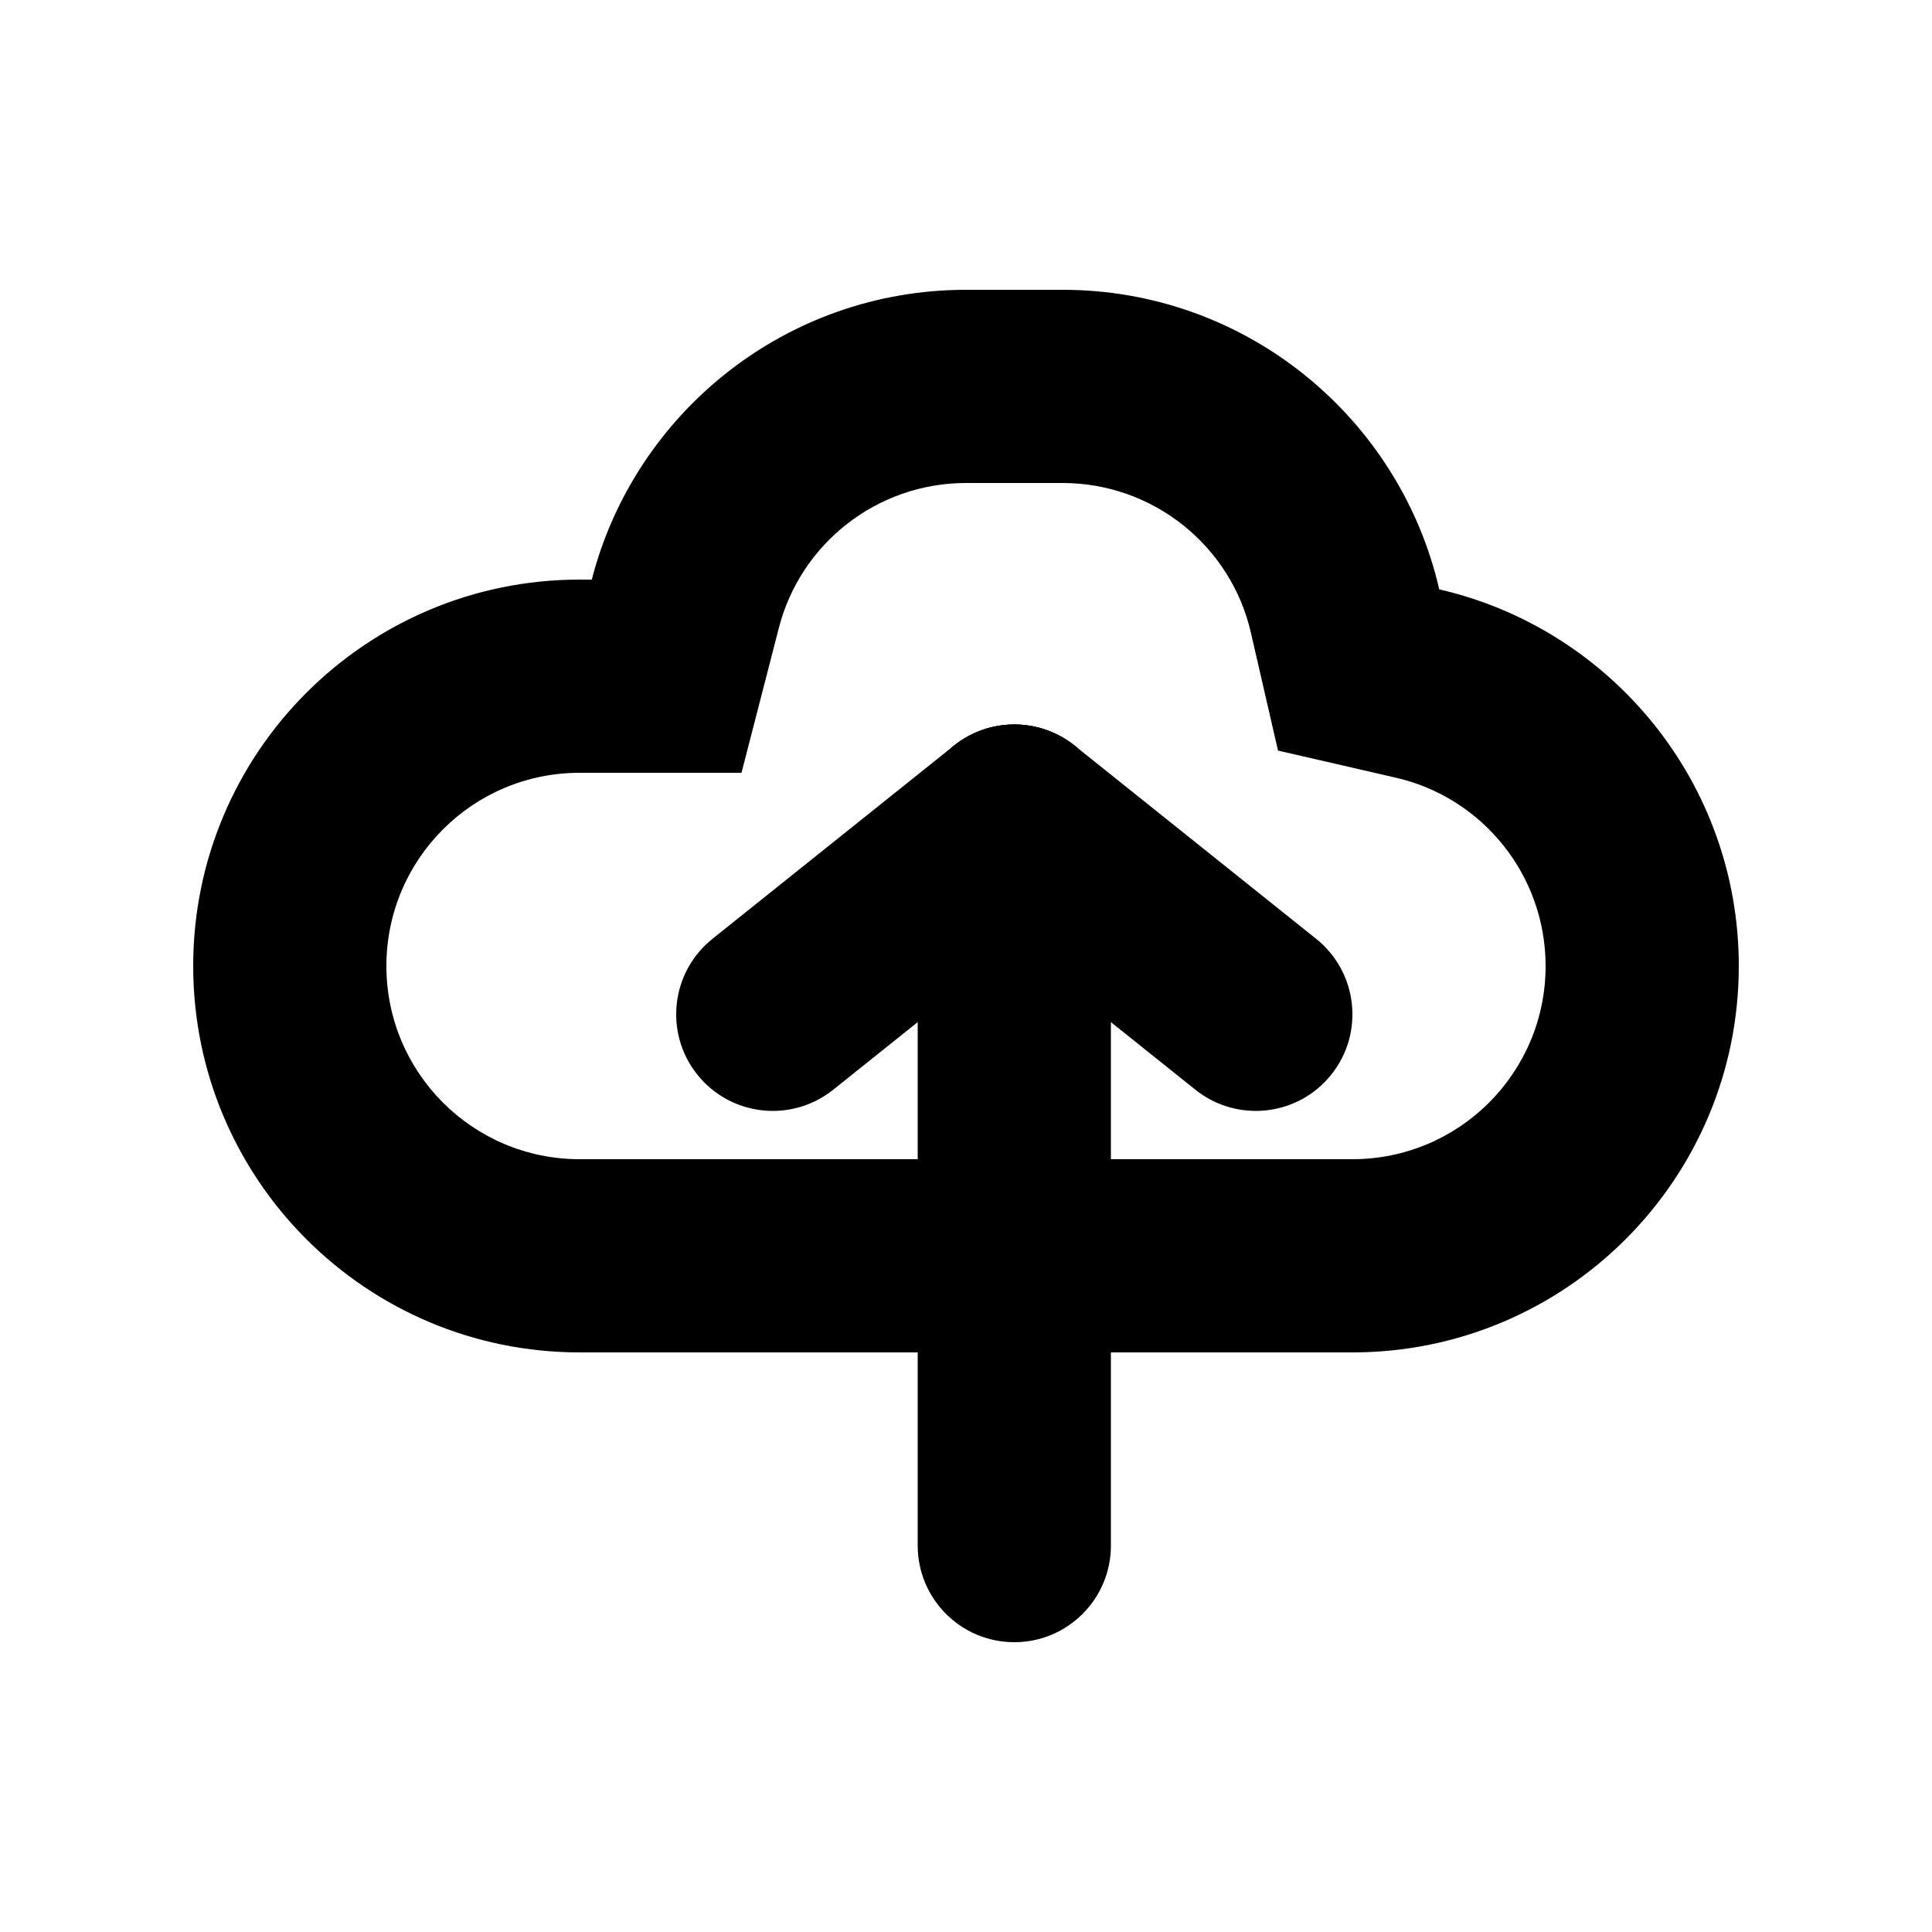 <?xml version="1.0" encoding="utf-8"?>
<svg width="800px" height="800px" viewBox="0 0 20 20" fill="none" xmlns="http://www.w3.org/2000/svg">
<path fill-rule="evenodd" clip-rule="evenodd" d="M11 3H10C8.136 3 6.57 4.275 6.126 6H6C3.791 6 2 7.791 2 10C2 12.209 3.791 14 6 14H14C16.209 14 18 12.209 18 10C18 8.1 16.675 6.509 14.899 6.101C14.491 4.325 12.9 3 11 3ZM7.676 8L8.063 6.499C8.288 5.624 9.082 5 10 5H11C11.937 5 12.743 5.65 12.949 6.549L13.23 7.77L14.451 8.051C15.35 8.257 16 9.063 16 10C16 11.105 15.105 12 14 12H6C4.895 12 4 11.105 4 10C4 8.895 4.895 8 6 8H7.676Z" fill="#000000"/>
<path d="M11.5 16C11.5 16.552 11.052 17 10.5 17C9.948 17 9.5 16.552 9.5 16V8.5C9.5 7.948 9.948 7.5 10.5 7.5C11.052 7.5 11.5 7.948 11.5 8.5V16Z" fill="#000000"/>
<path d="M8.625 11.281C8.193 11.626 7.564 11.556 7.219 11.125C6.874 10.694 6.944 10.064 7.375 9.719L9.875 7.719C10.307 7.374 10.936 7.444 11.281 7.875C11.626 8.307 11.556 8.936 11.125 9.281L8.625 11.281Z" fill="#000000"/>
<path d="M13.625 9.719C14.056 10.064 14.126 10.694 13.781 11.125C13.436 11.556 12.807 11.626 12.375 11.281L9.875 9.281C9.444 8.936 9.374 8.307 9.719 7.875C10.064 7.444 10.693 7.374 11.125 7.719L13.625 9.719Z" fill="#000000"/>
</svg>